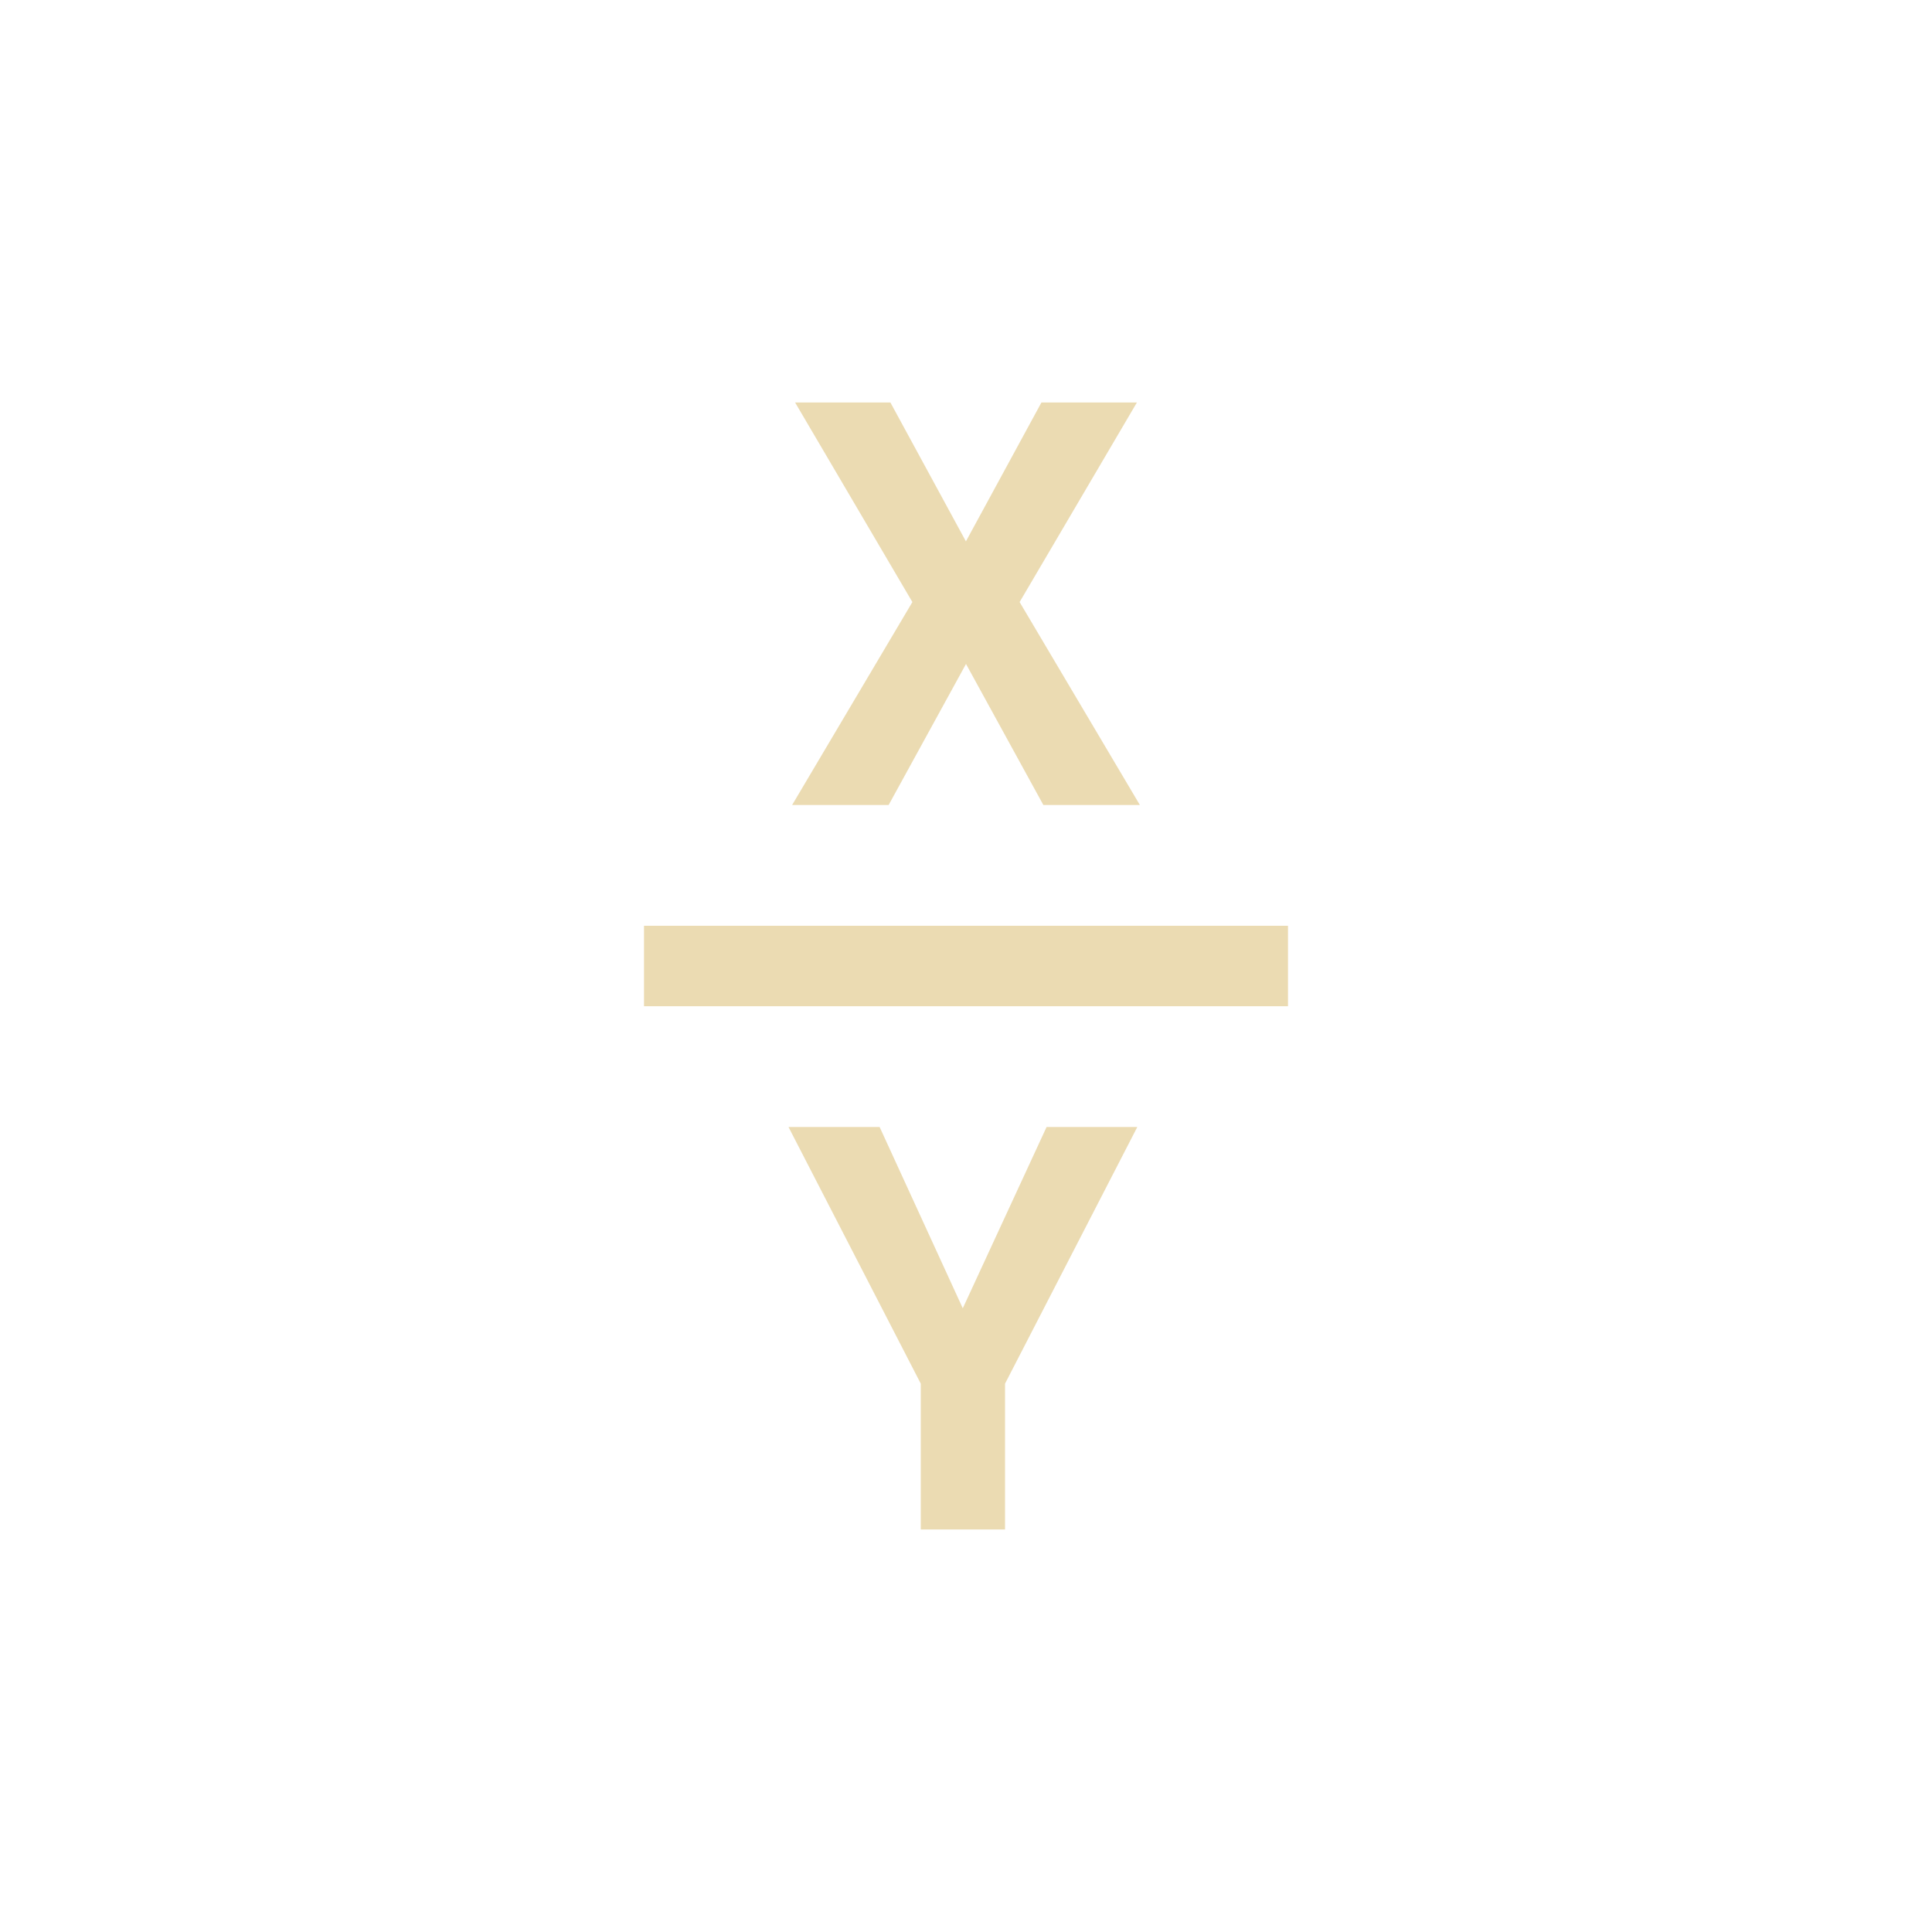 <svg width="24" height="24" version="1.1" viewBox="0 0 24 24" xmlns="http://www.w3.org/2000/svg">
  <defs>
    <style type="text/css">.ColorScheme-Text { color:#ebdbb2; } .ColorScheme-Highlight { color:#458588; }</style>
  </defs>
  <path class="ColorScheme-Text" d="m9.877 5 1.457 2.479-1.494 2.521h1.199l0.961-1.752 0.961 1.752h1.199l-1.494-2.521 1.457-2.479h-1.186l-0.938 1.725-0.938-1.725h-1.186zm-1.877 6.5v1h8v-1zm1.795 2.5 1.643 3.188v1.812h1.047v-1.812l1.643-3.188h-1.127l-1.041 2.252-1.033-2.252h-1.131z" fill="currentColor"/>
</svg>
